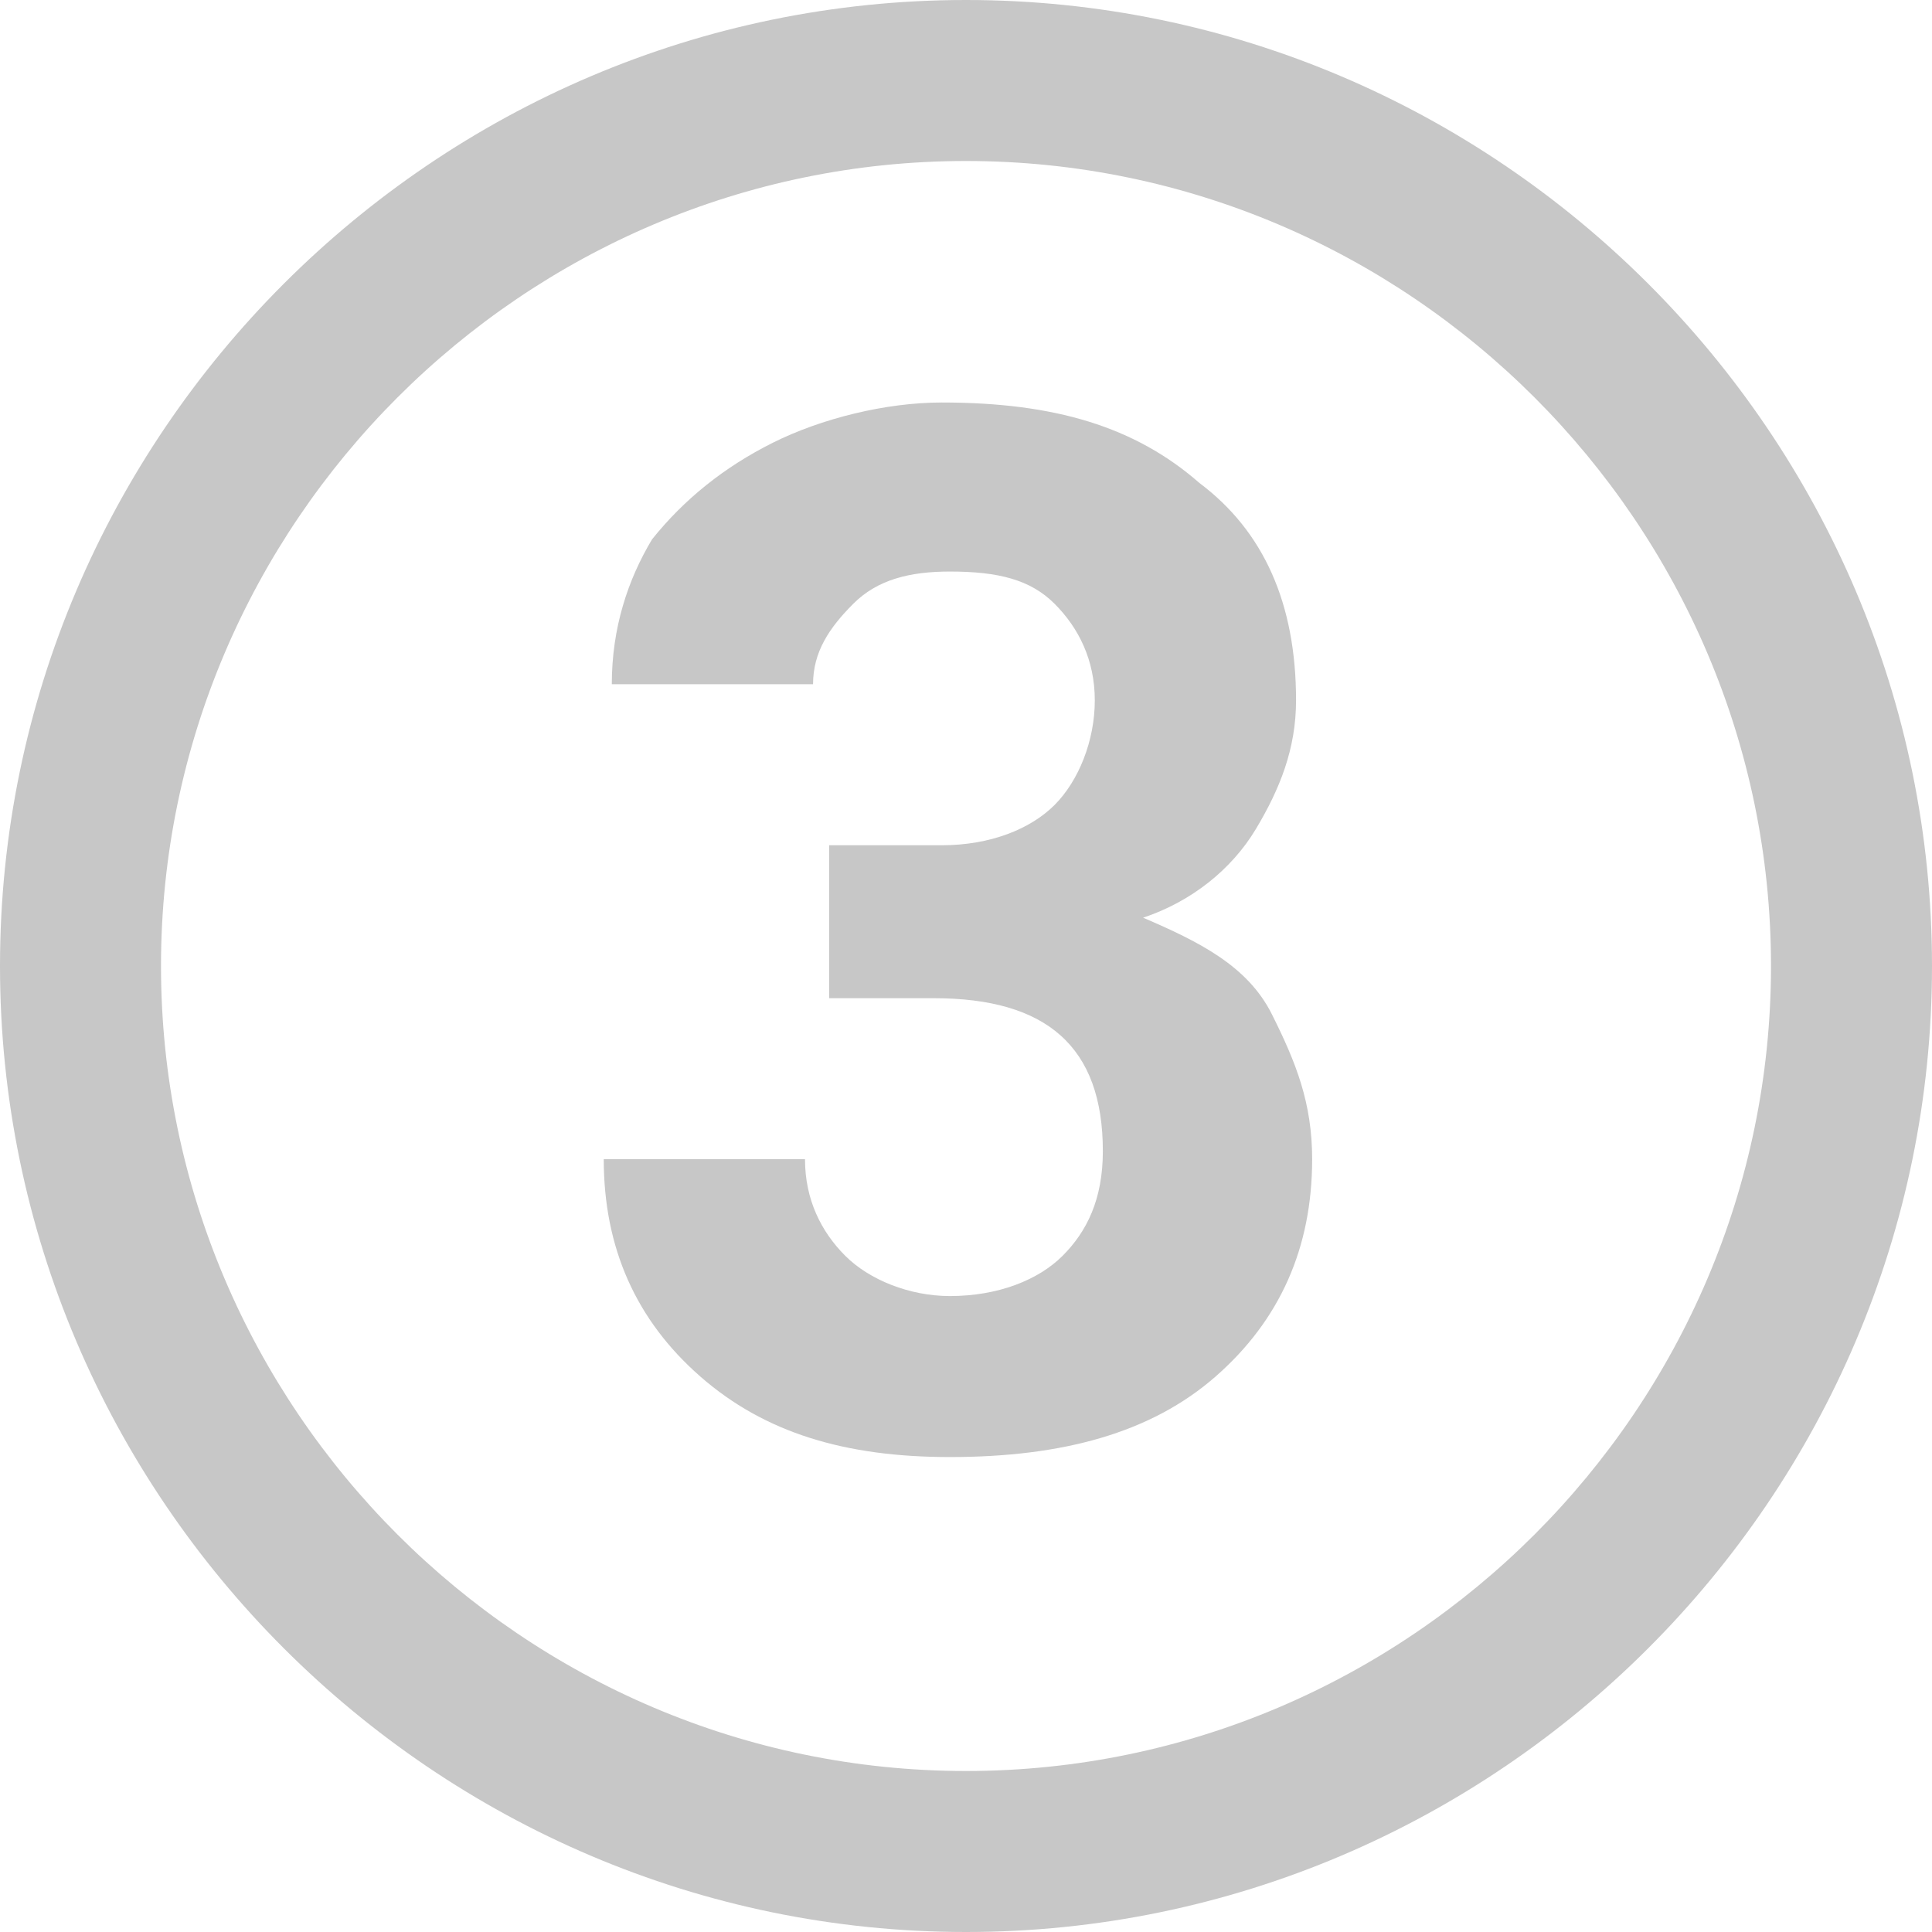 <?xml version="1.0" encoding="utf-8"?>
<!-- Generator: Adobe Illustrator 28.3.0, SVG Export Plug-In . SVG Version: 6.00 Build 0)  -->
<svg version="1.1" id="sgryasdr" xmlns="http://www.w3.org/2000/svg" xmlns:xlink="http://www.w3.org/1999/xlink" x="0px" y="0px"
	 viewBox="0 0 24 24" style="enable-background:new 0 0 24 24;" xml:space="preserve">
<style type="text/css">
	.st0{fill:#C7C7C7;}
</style>
<path class="st0" d="M12,24C5.4,24,0,18.6,0,12S5.4,0,12,0s12,5.4,12,12S18.6,24,12,24z M12,2C6.5,2,2,6.5,2,12s4.5,10,10,10
	s10-4.5,10-10S17.5,2,12,2z"/>
<path class="st0" d="M10.3,10.5h1.4c0.6,0,1.1-0.2,1.4-0.5s0.5-0.8,0.5-1.3s-0.2-0.9-0.5-1.2c-0.3-0.3-0.7-0.4-1.3-0.4
	c-0.5,0-0.9,0.1-1.2,0.4s-0.5,0.6-0.5,1H7.6c0-0.7,0.2-1.3,0.5-1.8C8.5,6.2,9,5.8,9.6,5.5S11,5,11.7,5c1.4,0,2.4,0.3,3.2,1
	c0.8,0.6,1.2,1.5,1.2,2.7c0,0.6-0.2,1.1-0.5,1.6s-0.8,0.9-1.4,1.1c0.7,0.3,1.3,0.6,1.6,1.2c0.3,0.6,0.5,1.1,0.5,1.8
	c0,1.1-0.4,2-1.2,2.7s-1.9,1-3.3,1c-1.3,0-2.3-0.3-3.1-1s-1.2-1.6-1.2-2.7H10c0,0.5,0.2,0.9,0.5,1.2s0.8,0.5,1.3,0.5
	c0.6,0,1.1-0.2,1.4-0.5c0.3-0.3,0.5-0.7,0.5-1.3c0-1.3-0.7-1.9-2.1-1.9h-1.3V10.5z"/>
</svg>
